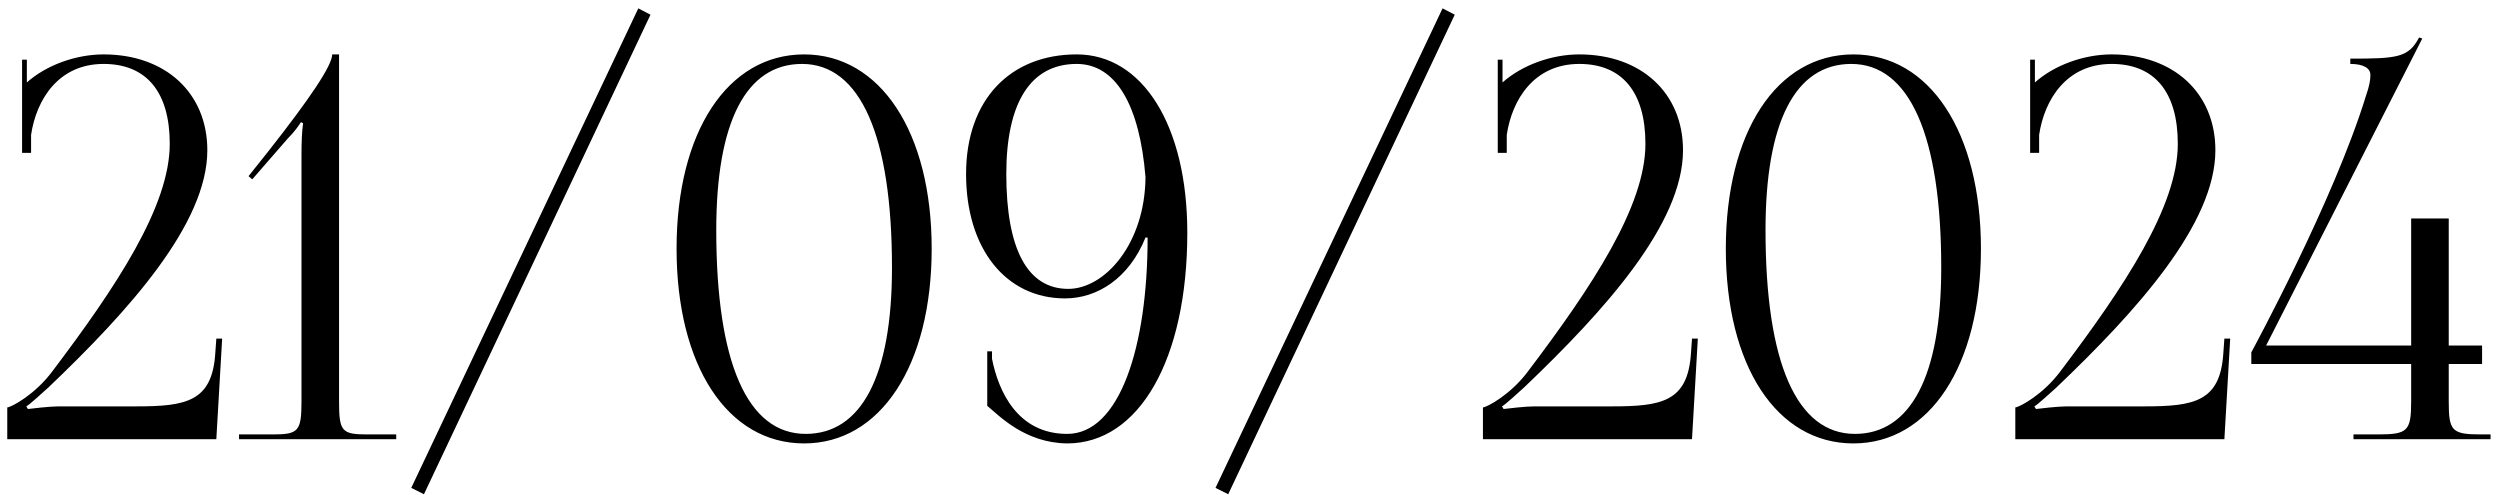 <?xml version="1.0" encoding="UTF-8"?> <svg xmlns="http://www.w3.org/2000/svg" width="222" height="44" viewBox="0 0 222 44" fill="none"><path d="M19.21 39H0.645V36.18C1.068 36.133 3.136 35.005 4.64 32.984C10.327 25.464 15.074 18.32 15.074 12.774C15.074 8.168 13.006 5.677 9.199 5.677C5.204 5.677 3.23 8.826 2.76 11.975V13.573H1.961V5.301H2.384V7.322C4.123 5.771 6.755 4.831 9.199 4.831C14.698 4.831 18.411 8.262 18.411 13.338C18.411 19.871 11.455 27.579 4.311 34.394C3.841 34.817 2.619 35.945 2.337 36.086L2.478 36.321C2.807 36.274 4.452 36.086 5.204 36.086H12.113C16.531 36.086 18.834 35.663 19.116 31.386L19.21 30.07H19.727L19.21 39ZM35.185 39H21.226V38.577H24.234C26.49 38.577 26.772 38.295 26.772 35.663V13.667C26.772 12.586 26.819 11.599 26.913 10.941L26.725 10.847C26.537 11.129 26.208 11.646 25.55 12.304L22.401 15.923L22.072 15.641L23.905 13.338C27.524 8.732 29.498 5.818 29.498 4.831H30.109V35.663C30.109 38.295 30.344 38.577 32.6 38.577H35.185V39ZM36.519 43.324L56.682 0.742L57.763 1.306L37.647 43.888L36.519 43.324ZM71.218 5.677C66.236 5.677 63.604 10.847 63.604 20.435C63.604 32.232 66.377 38.53 71.547 38.53C76.482 38.53 79.208 33.407 79.208 23.772C79.208 12.022 76.388 5.677 71.218 5.677ZM71.406 4.831C78.174 4.831 82.733 11.74 82.733 22.08C82.733 32.467 78.174 39.376 71.406 39.376C64.591 39.376 60.079 32.467 60.079 22.08C60.079 11.74 64.591 4.831 71.406 4.831ZM87.667 36.039V31.198H88.09V31.856C88.654 34.723 90.346 38.53 94.764 38.53C99.417 38.53 101.908 30.822 101.908 21.093H101.72C100.263 24.712 97.443 26.498 94.576 26.498C89.312 26.498 85.787 22.08 85.787 15.453C85.787 8.826 89.735 4.831 95.61 4.831C101.485 4.831 105.433 11.176 105.433 20.67C105.433 31.903 101.156 39.376 94.764 39.376C91.004 39.329 88.748 36.932 87.667 36.039ZM89.359 15.453C89.359 22.127 91.239 25.652 94.858 25.652C98.101 25.652 101.673 21.657 101.72 15.735C101.203 9.343 99.088 5.677 95.61 5.677C91.521 5.677 89.359 9.108 89.359 15.453ZM107.937 43.324L128.1 0.742L129.181 1.306L109.065 43.888L107.937 43.324ZM150.25 39H131.685V36.18C132.108 36.133 134.176 35.005 135.68 32.984C141.367 25.464 146.114 18.32 146.114 12.774C146.114 8.168 144.046 5.677 140.239 5.677C136.244 5.677 134.27 8.826 133.8 11.975V13.573H133.001V5.301H133.424V7.322C135.163 5.771 137.795 4.831 140.239 4.831C145.738 4.831 149.451 8.262 149.451 13.338C149.451 19.871 142.495 27.579 135.351 34.394C134.881 34.817 133.659 35.945 133.377 36.086L133.518 36.321C133.847 36.274 135.492 36.086 136.244 36.086H143.153C147.571 36.086 149.874 35.663 150.156 31.386L150.25 30.07H150.767L150.25 39ZM164.392 5.677C159.41 5.677 156.778 10.847 156.778 20.435C156.778 32.232 159.551 38.53 164.721 38.53C169.656 38.53 172.382 33.407 172.382 23.772C172.382 12.022 169.562 5.677 164.392 5.677ZM164.58 4.831C171.348 4.831 175.907 11.74 175.907 22.08C175.907 32.467 171.348 39.376 164.58 39.376C157.765 39.376 153.253 32.467 153.253 22.08C153.253 11.74 157.765 4.831 164.58 4.831ZM197.525 39H178.96V36.18C179.383 36.133 181.451 35.005 182.955 32.984C188.642 25.464 193.389 18.32 193.389 12.774C193.389 8.168 191.321 5.677 187.514 5.677C183.519 5.677 181.545 8.826 181.075 11.975V13.573H180.276V5.301H180.699V7.322C182.438 5.771 185.07 4.831 187.514 4.831C193.013 4.831 196.726 8.262 196.726 13.338C196.726 19.871 189.77 27.579 182.626 34.394C182.156 34.817 180.934 35.945 180.652 36.086L180.793 36.321C181.122 36.274 182.767 36.086 183.519 36.086H190.428C194.846 36.086 197.149 35.663 197.431 31.386L197.525 30.07H198.042L197.525 39ZM201.233 30.681H214.111V19.401H217.448V30.681H220.409V32.326H217.448V35.663C217.448 38.295 217.73 38.577 220.362 38.577H221.161V39H208.988V38.577H211.15C213.782 38.577 214.111 38.295 214.111 35.663V32.326H199.917V31.292C200.058 31.01 207.249 17.803 210.116 8.45C210.398 7.651 210.492 7.087 210.492 6.664C210.492 6.053 209.881 5.677 208.706 5.677V5.207C212.889 5.207 213.876 5.113 214.816 3.327L215.098 3.421L201.233 30.681Z" fill="black"></path></svg> 